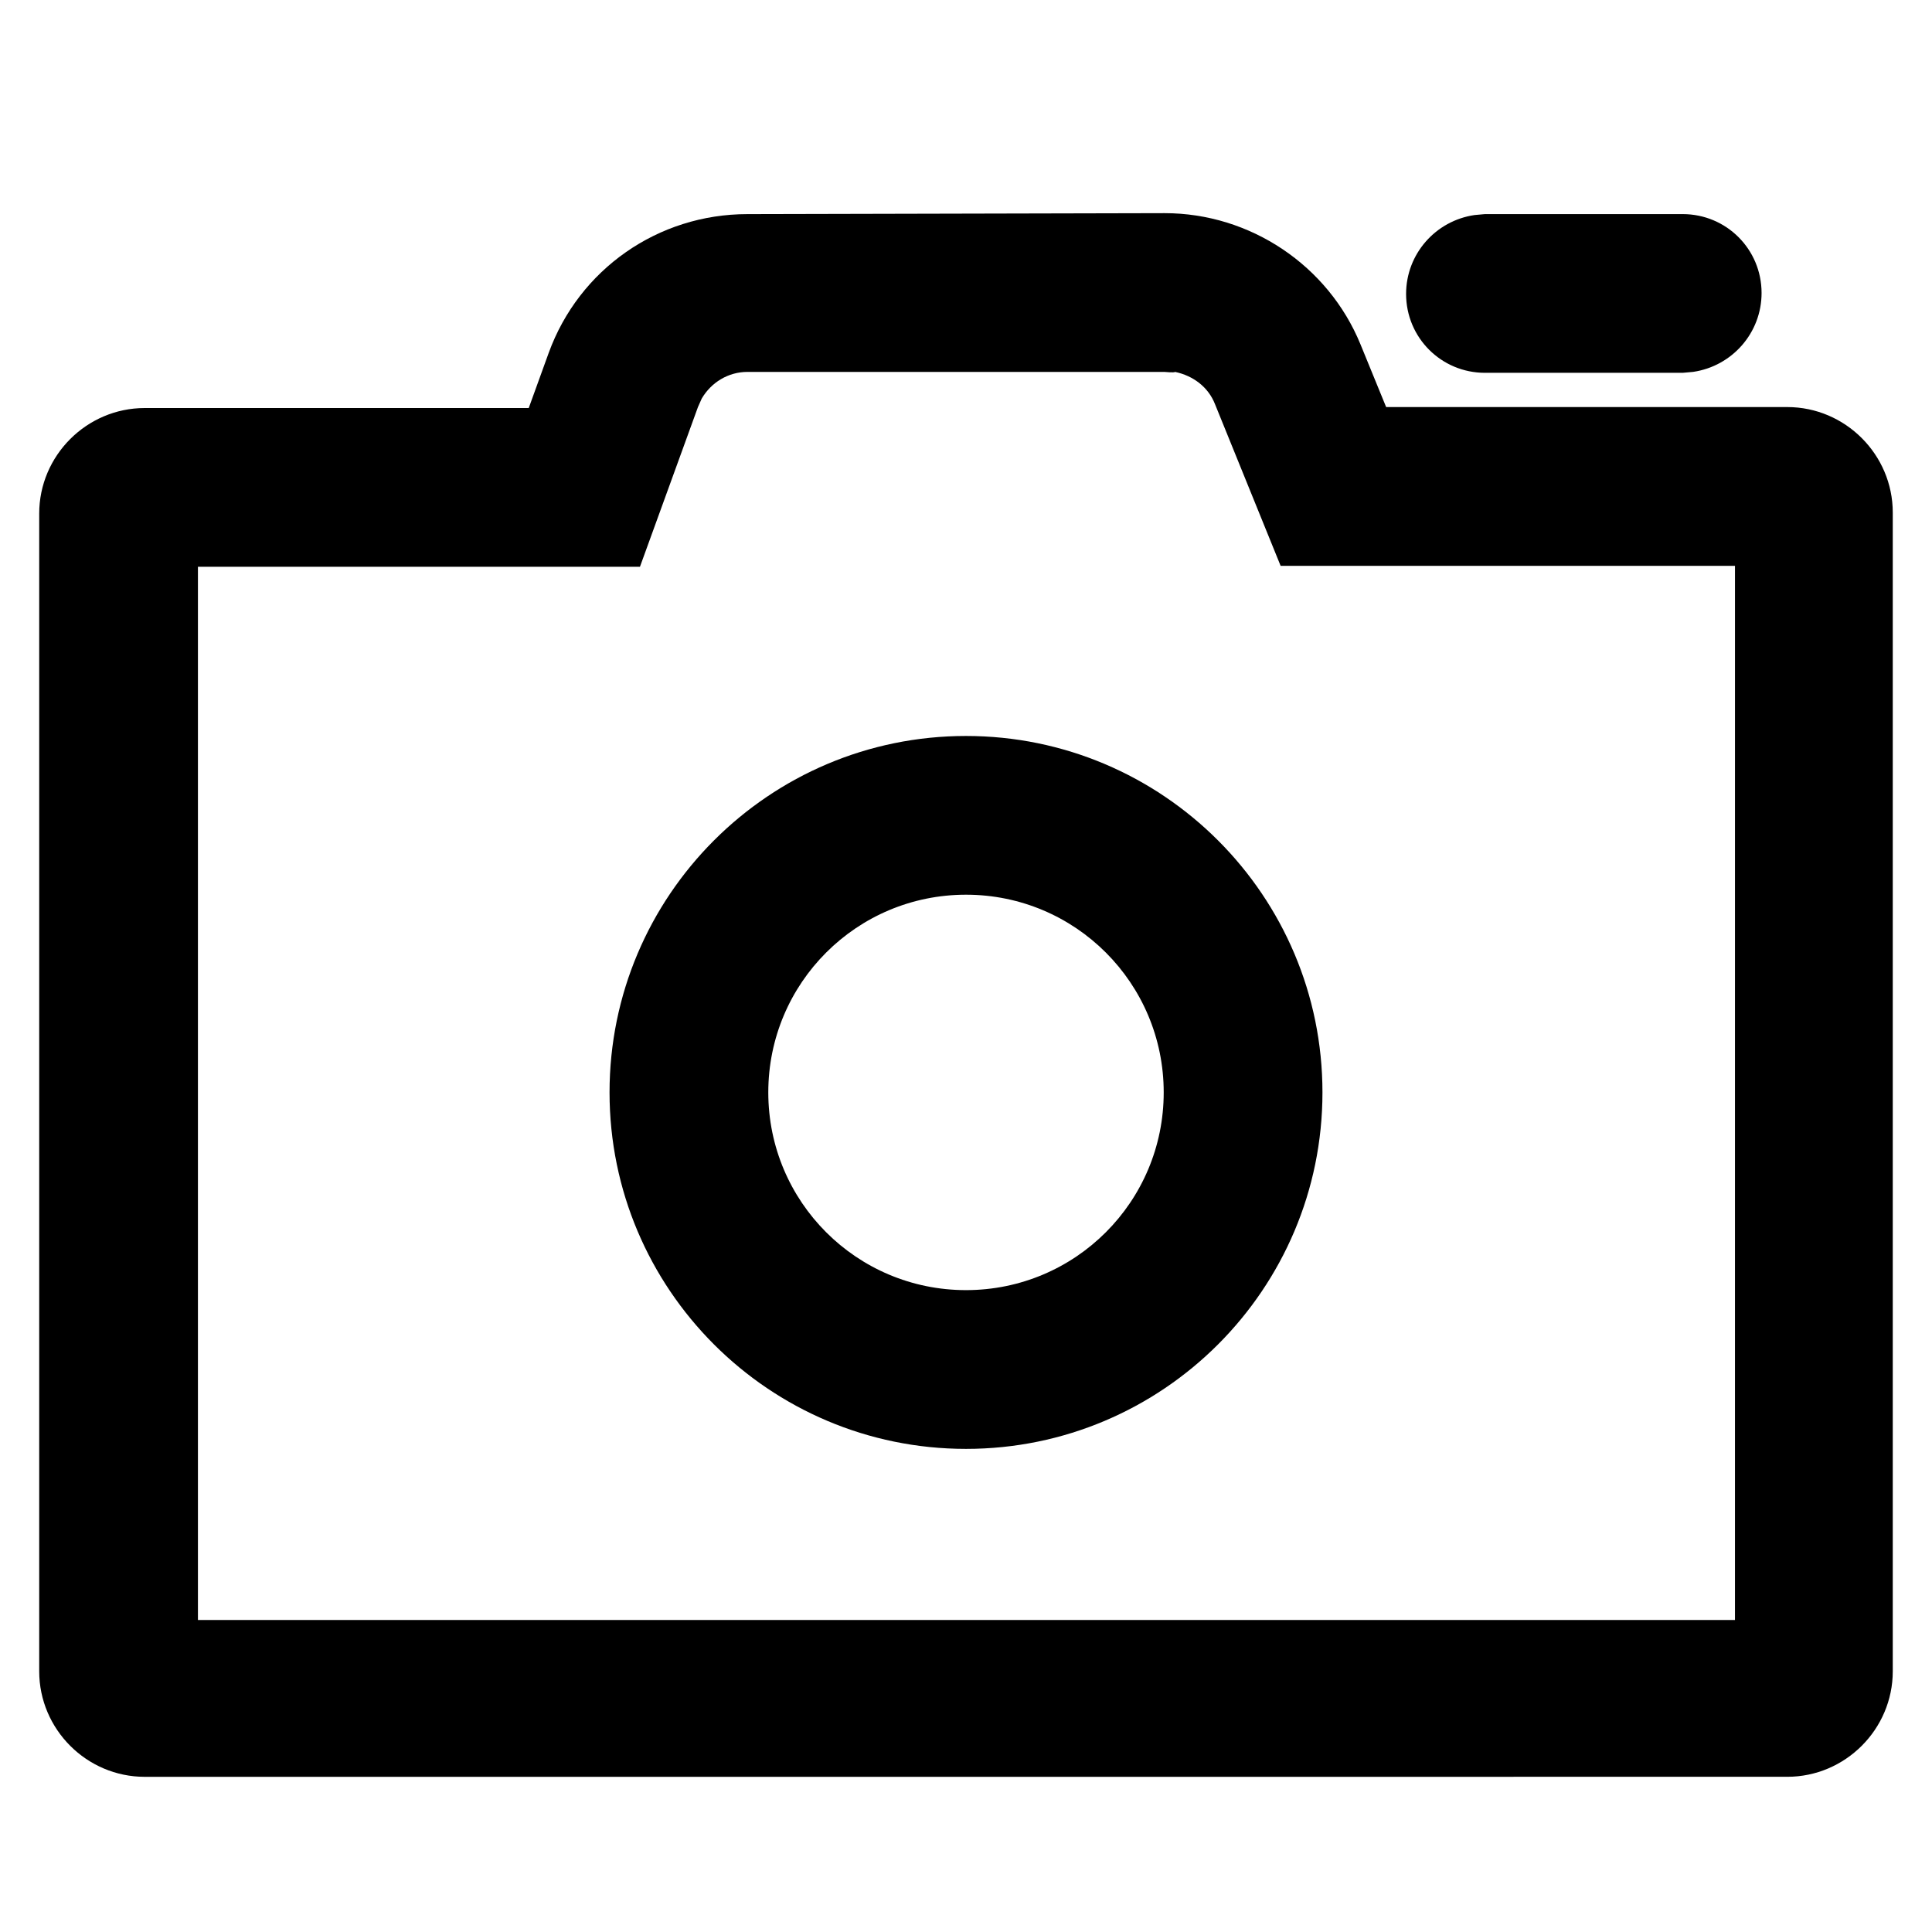 <?xml version="1.0" encoding="UTF-8"?>
<!-- Uploaded to: SVG Repo, www.svgrepo.com, Generator: SVG Repo Mixer Tools -->
<svg fill="#000000" width="800px" height="800px" version="1.1" viewBox="144 144 512 512" xmlns="http://www.w3.org/2000/svg">
 <g>
  <path d="m452.65 200.49c22.672 0 43.328 13.855 51.891 34.762l6.801 16.625h106.3c15.367 0 27.961 12.594 27.961 27.961v307.07c0 15.367-12.594 27.961-27.961 27.961l-435.29 0.008c-15.367 0-27.961-12.594-27.961-27.961v-306.82c0-15.367 12.594-27.961 27.961-27.961l101.77-0.004 5.289-14.609c8.062-22.168 28.969-36.777 52.648-36.777zm0 42.07h-110.59c-5.039 0-9.574 2.769-12.09 7.055l-1.008 2.266-15.367 42.32h-117.14v279.11h407.33l0.004-279.36h-120.41l-17.383-42.824c-1.762-4.535-5.793-7.559-10.578-8.566-0.254 0.254-2.769 0.004-2.769 0.004z"/>
  <path d="m400 339.04c52.145 0 94.465 42.32 94.465 94.465 0 52.145-42.32 94.465-94.465 94.465-52.145-0.004-94.465-42.324-94.465-94.469 0-52.141 42.32-94.461 94.465-94.461zm0 42.066c-28.969 0-52.395 23.426-52.395 52.395s23.426 52.395 52.395 52.395 52.395-23.426 52.395-52.395-23.426-52.395-52.395-52.395z"/>
  <path d="m589.93 200.74c11.586 0 20.906 9.32 20.906 20.906 0 10.578-7.809 19.398-18.137 20.906l-2.769 0.25h-52.395c-11.586 0-20.906-9.32-20.906-20.906 0-10.578 7.809-19.398 18.137-20.906l2.769-0.25z"/>
 </g>
</svg>